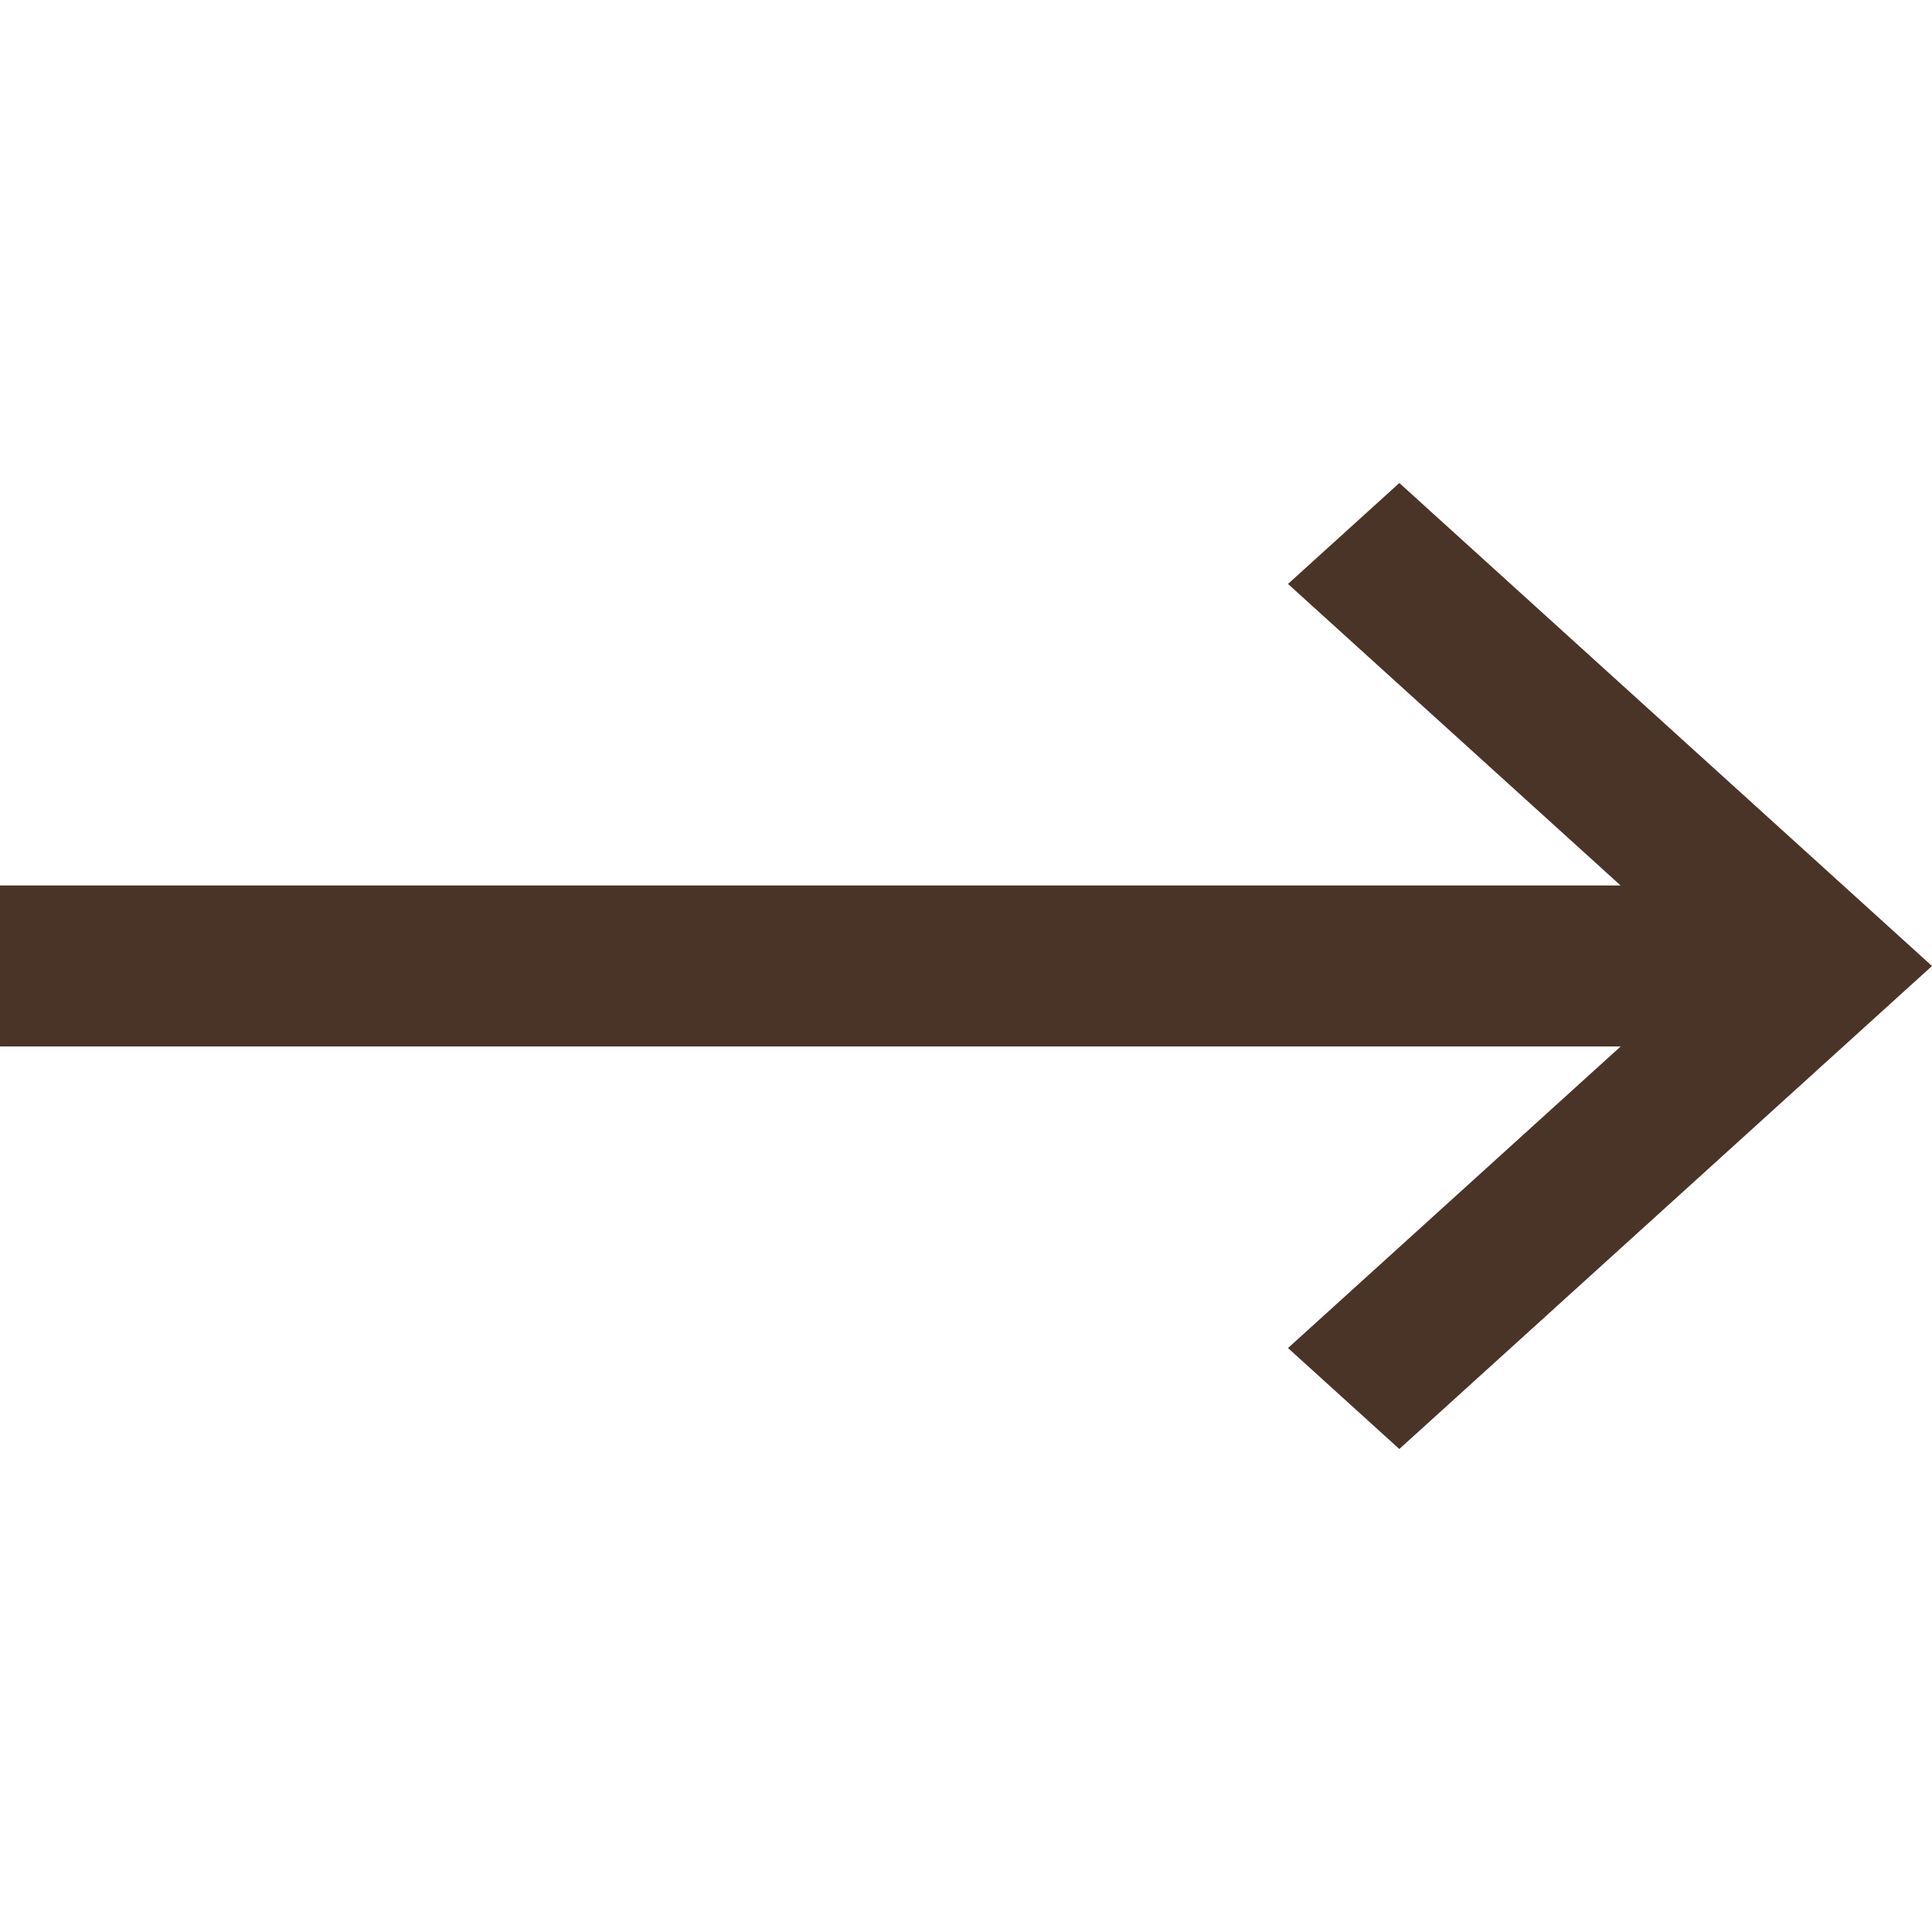<svg fill="none" height="24" viewBox="0 0 24 24" width="24" xmlns="http://www.w3.org/2000/svg"><path clip-rule="evenodd" d="m16 16.746 1.383 1.254 6.617-6-6.617-6-1.383 1.254 4.132 3.746h-20.132l0 2h20.132z" fill="#4a3428" fill-rule="evenodd"/></svg>